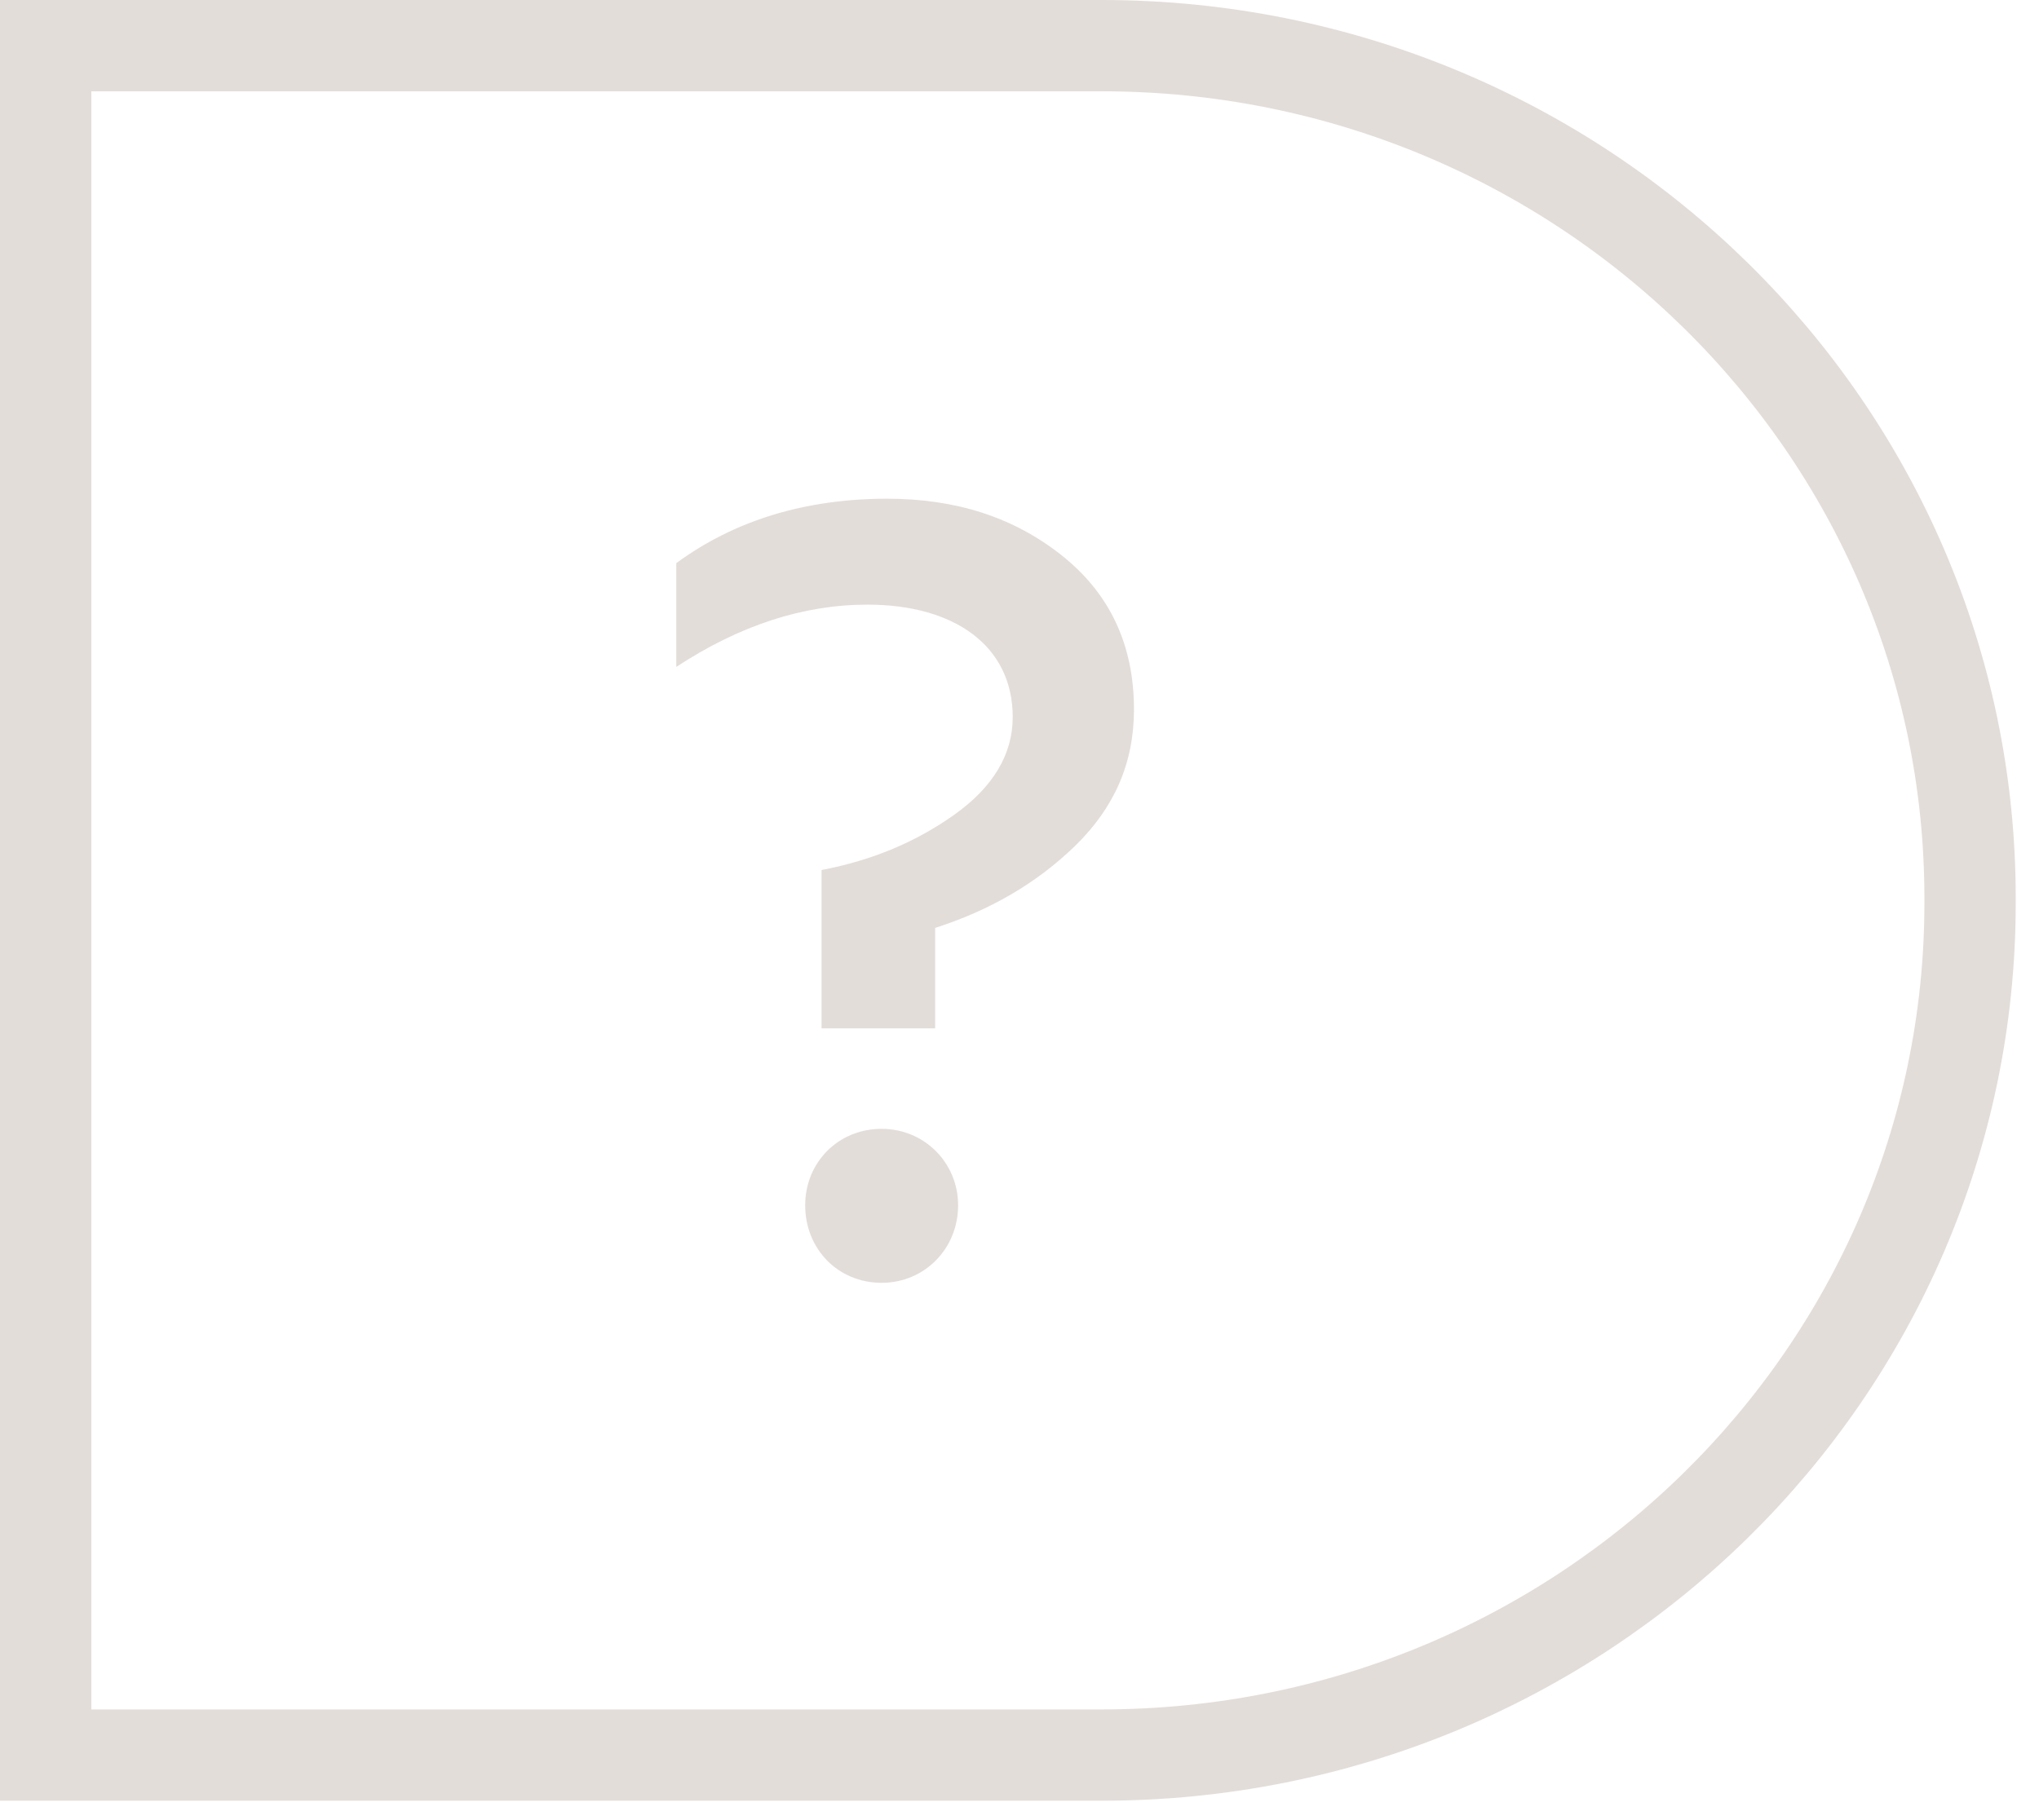 <?xml version="1.0" encoding="UTF-8"?> <svg xmlns="http://www.w3.org/2000/svg" width="56" height="50" viewBox="0 0 56 50" fill="none"> <path d="M24.214 35.24C23.014 35.24 22.114 34.31 22.114 33.11C22.114 31.94 23.014 31.01 24.214 31.01C25.384 31.01 26.314 31.94 26.314 33.11C26.314 34.31 25.384 35.24 24.214 35.24ZM25.684 28.25H22.564V23.9C23.974 23.63 25.174 23.12 26.224 22.37C27.274 21.62 27.814 20.72 27.814 19.7C27.814 17.75 26.224 16.61 23.824 16.61C22.054 16.61 20.314 17.18 18.574 18.32V15.47C20.164 14.3 22.114 13.7 24.364 13.7C26.254 13.7 27.844 14.21 29.164 15.26C30.484 16.31 31.144 17.72 31.144 19.49C31.144 20.96 30.604 22.19 29.524 23.24C28.474 24.26 27.184 25.01 25.684 25.49V28.25Z" fill="#E2DDD9"></path> <path d="M30.258 48.213L1.254 48.213L1.254 1.254L30.258 1.254C43.449 1.254 54.107 11.762 54.107 24.677L54.107 24.801C54.107 37.705 43.449 48.213 30.258 48.213Z" stroke="#E2DDD9" stroke-width="2.508"></path> </svg> 
